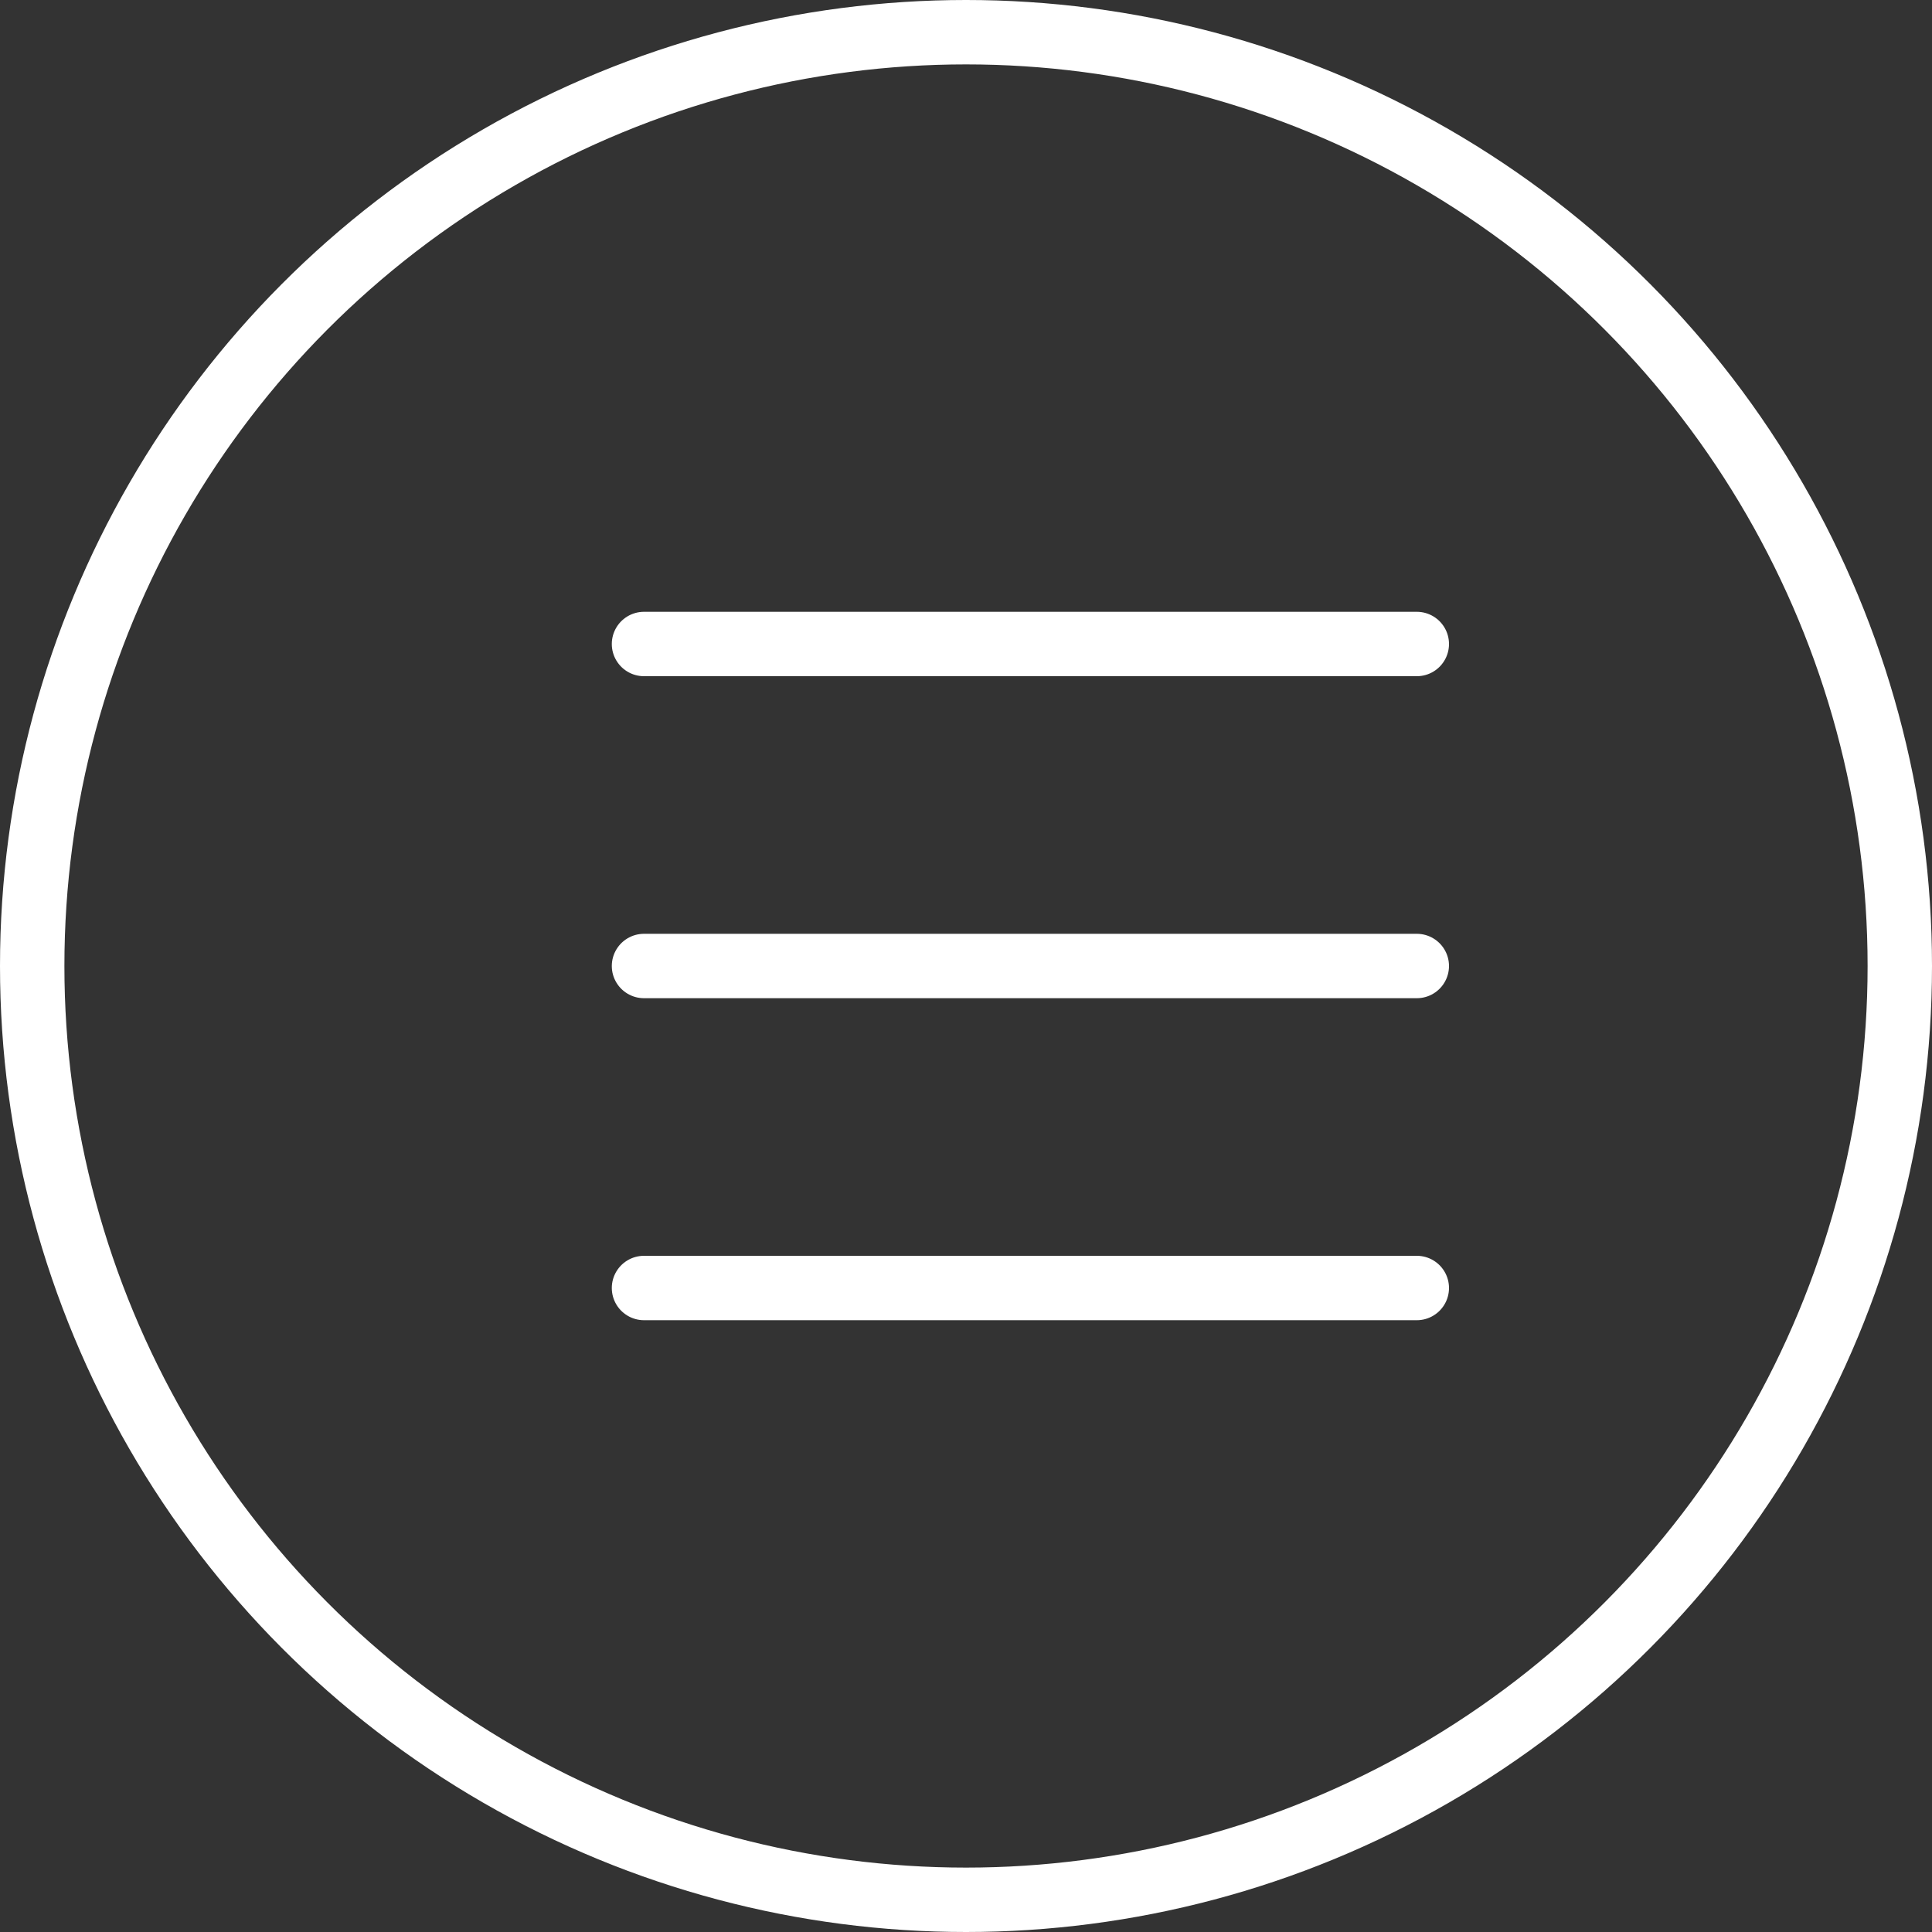 <?xml version="1.0" encoding="UTF-8"?> <svg xmlns="http://www.w3.org/2000/svg" width="15" height="15" viewBox="0 0 15 15" fill="none"><rect x="0" y="0" width="15" height="15" fill="#333333" stroke="none"/> <circle cx="7.5" cy="7.5" r="7.25" stroke="white" stroke-width="0.5"></circle> <path d="M5 5H11M11 7.5H5M5 10H11" stroke="white" stroke-width="0.5" stroke-linecap="round" stroke-linejoin="round"></path> </svg> 
